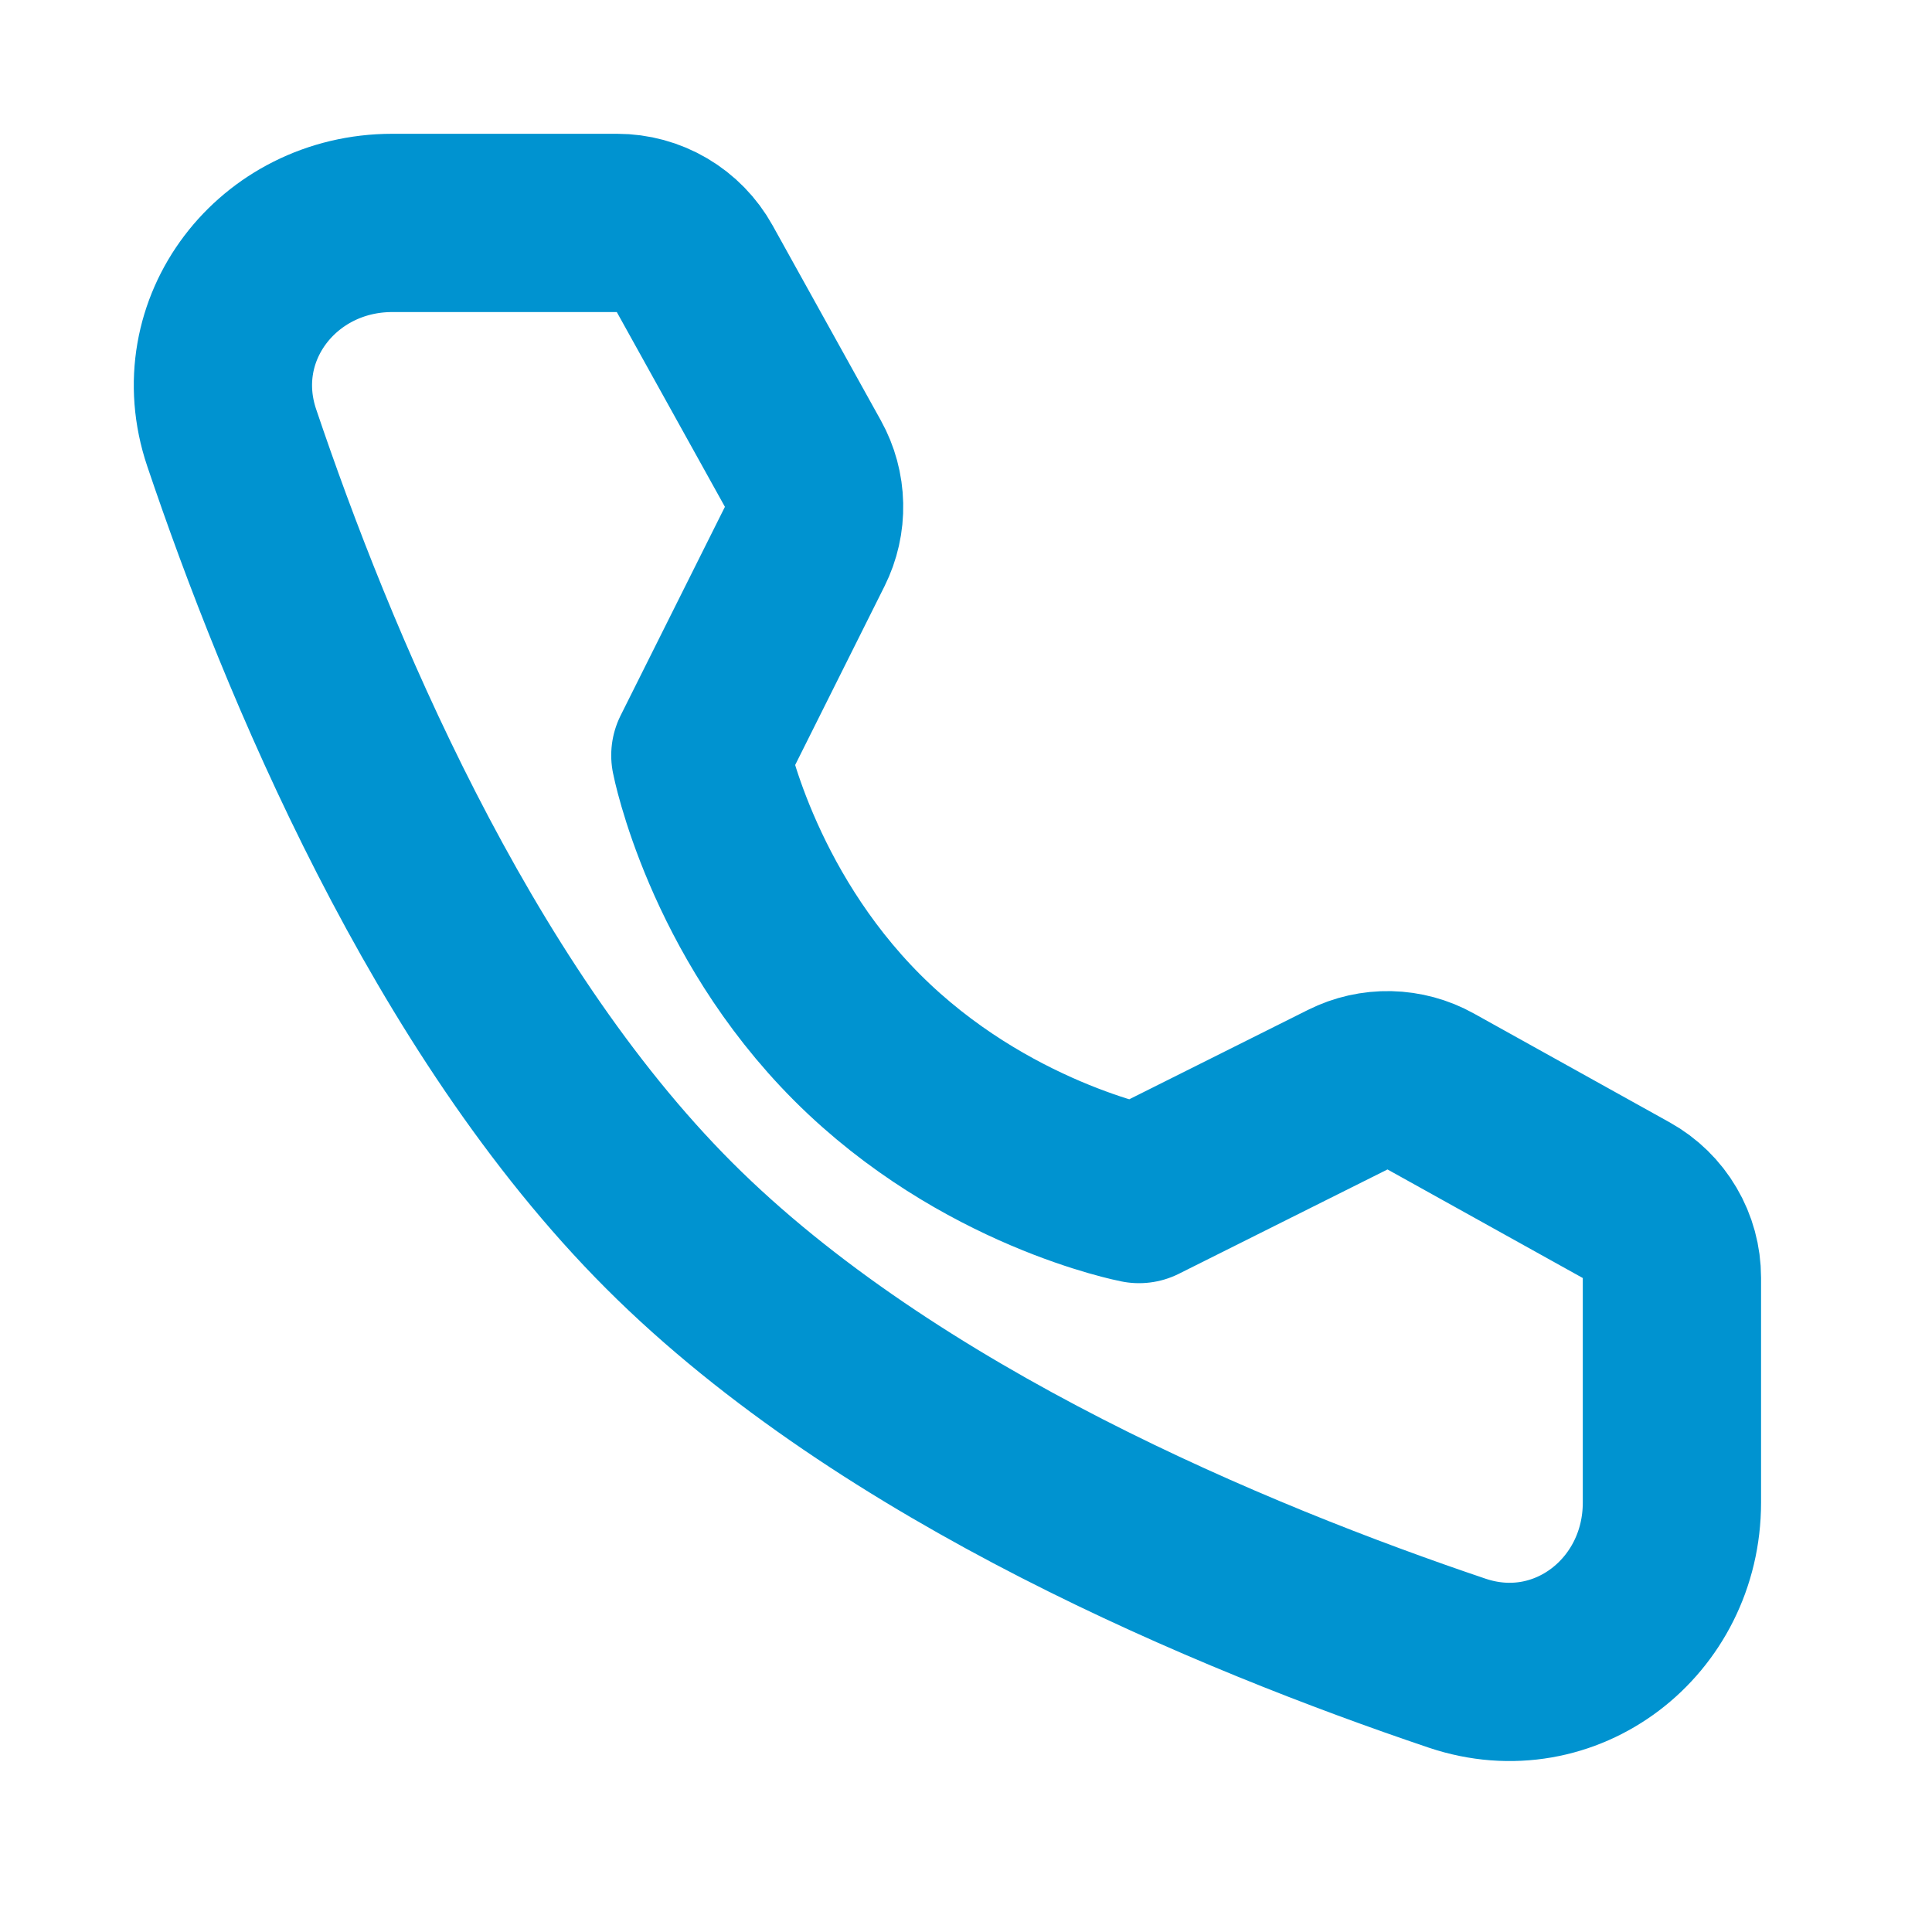 <svg width="52" height="52" viewBox="0 0 52 52" fill="none" xmlns="http://www.w3.org/2000/svg">
<path d="M16.609 6C17.035 6 17.453 6.114 17.819 6.33C18.186 6.546 18.488 6.856 18.695 7.228L21.612 12.483C21.8 12.822 21.903 13.202 21.911 13.59C21.92 13.977 21.833 14.361 21.66 14.708L18.85 20.33C18.85 20.33 19.665 24.518 23.073 27.928C26.483 31.337 30.657 32.138 30.657 32.138L36.278 29.327C36.625 29.153 37.009 29.067 37.397 29.075C37.784 29.084 38.164 29.186 38.503 29.375L43.775 32.306C44.147 32.513 44.456 32.815 44.671 33.182C44.887 33.548 45 33.966 45 34.391V40.442C45 43.524 42.138 45.749 39.218 44.764C33.221 42.74 23.912 38.888 18.012 32.987C12.113 27.087 8.259 17.779 6.236 11.781C5.251 8.862 7.476 6 10.558 6H16.609Z" stroke="#0093D0" stroke-width="4.798" stroke-linejoin="round"/>
</svg>
